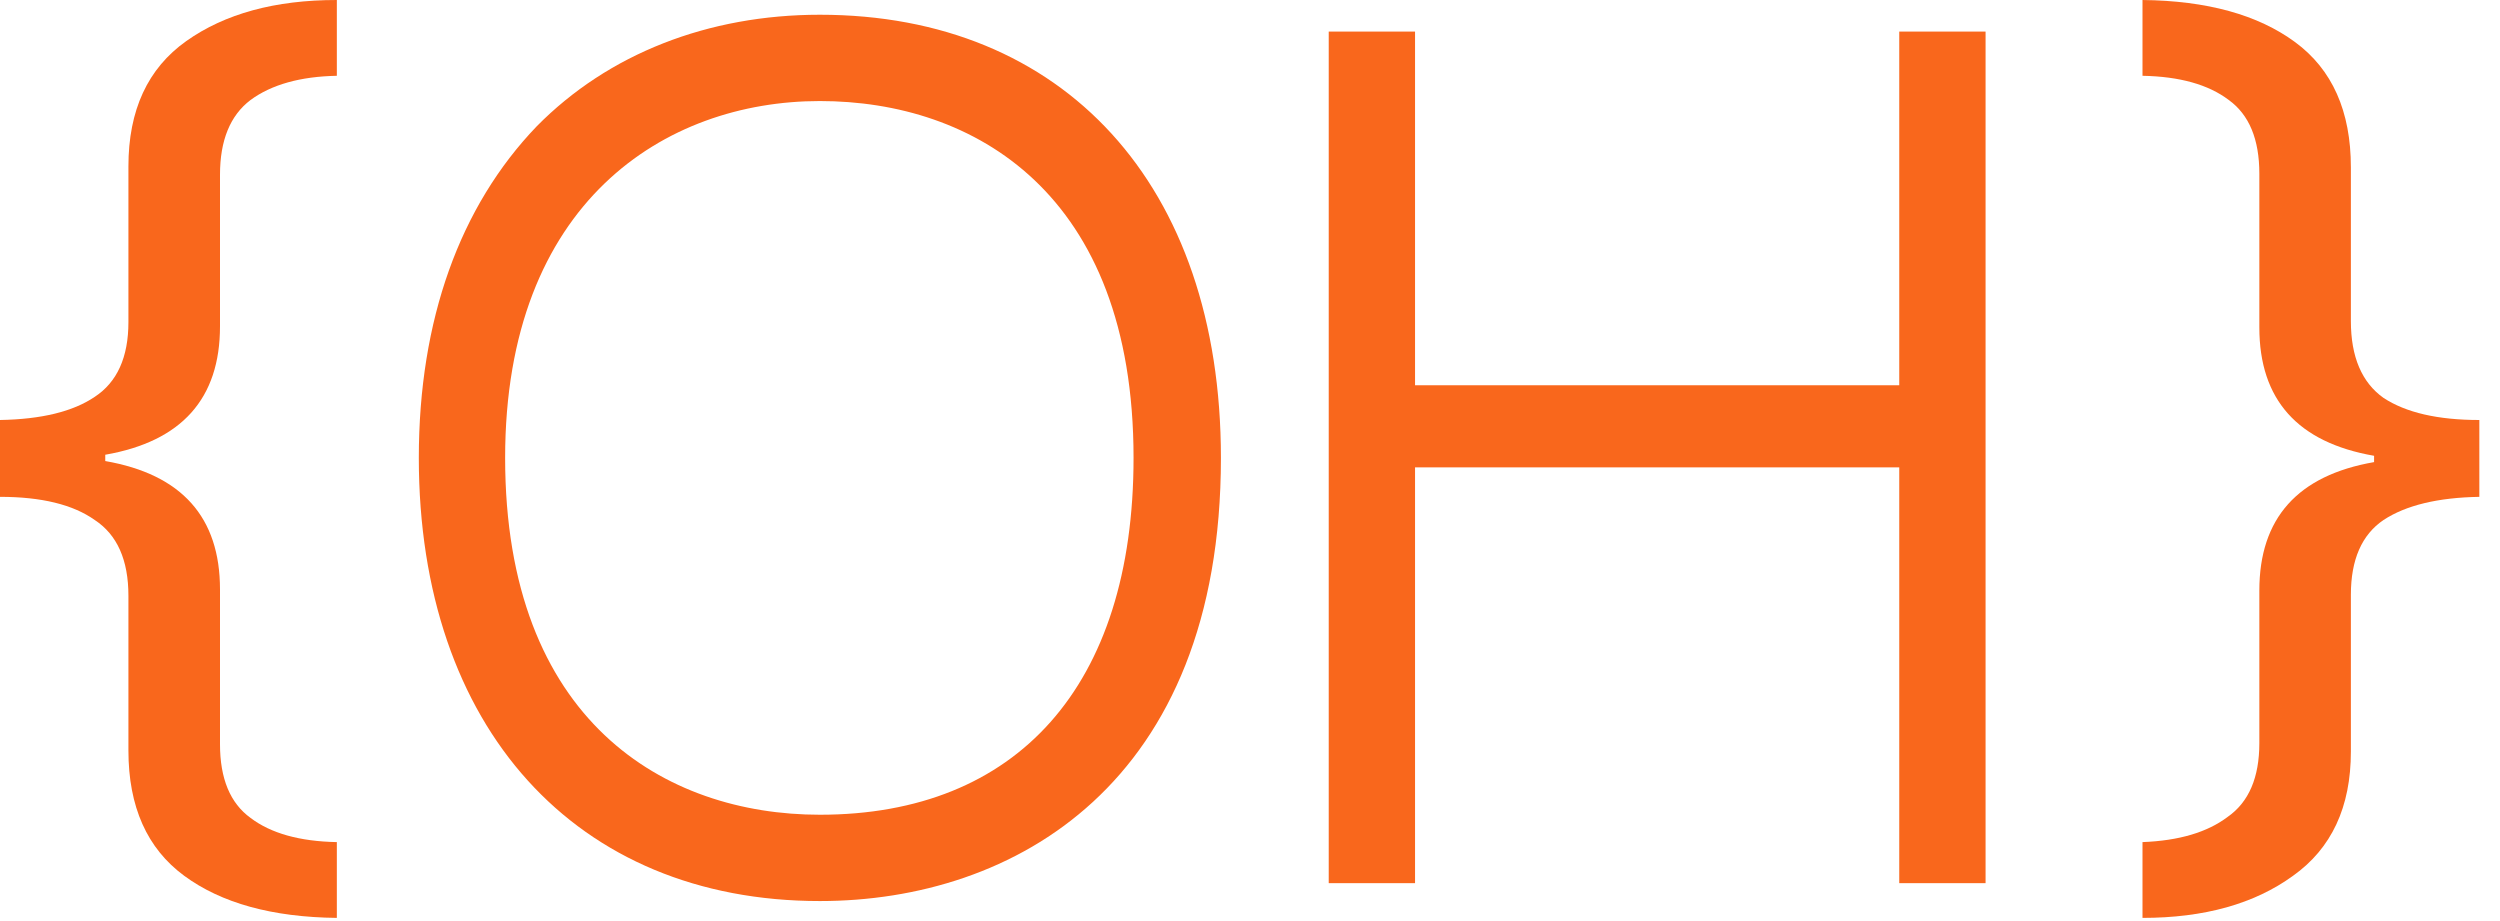 <?xml version="1.0" encoding="UTF-8"?> <svg xmlns="http://www.w3.org/2000/svg" width="57" height="21" viewBox="0 0 57 21" fill="none"><path d="M7.68 20.928C6.208 20.912 5.048 20.592 4.2 19.968C3.352 19.344 2.928 18.392 2.928 17.112V13.584C2.928 12.768 2.672 12.192 2.16 11.856C1.664 11.504 0.944 11.328 0 11.328V9.576C0.944 9.56 1.664 9.384 2.16 9.048C2.672 8.712 2.928 8.144 2.928 7.344V3.792C2.928 2.512 3.368 1.56 4.248 0.936C5.128 0.312 6.272 0 7.68 0V1.728C6.848 1.744 6.192 1.928 5.712 2.28C5.248 2.632 5.016 3.2 5.016 3.984V7.44C5.016 9.088 4.144 10.064 2.4 10.368V10.512C4.144 10.816 5.016 11.792 5.016 13.44V16.968C5.016 17.752 5.248 18.312 5.712 18.648C6.176 19 6.832 19.184 7.68 19.2V20.928Z" fill="#F9671C"></path><path d="M18.693 0.336C24.237 0.336 27.837 4.2 27.837 10.44C27.837 17.88 23.109 20.544 18.693 20.544C13.125 20.544 9.549 16.584 9.549 10.44C9.549 7.296 10.485 4.704 12.237 2.88C13.869 1.224 16.149 0.336 18.693 0.336ZM18.693 18.576C23.181 18.576 25.845 15.648 25.845 10.44C25.845 4.392 22.197 2.304 18.693 2.304C15.165 2.304 11.517 4.608 11.517 10.44C11.517 16.44 15.165 18.576 18.693 18.576Z" fill="#F9671C"></path><path d="M43.303 20.136V10.656H32.263V20.136H30.295V0.72H32.263V8.784H43.303V0.72H45.271V20.136H43.303Z" fill="#F9671C"></path><path d="M48.849 19.2C49.681 19.168 50.328 18.976 50.792 18.624C51.273 18.288 51.513 17.728 51.513 16.944V13.464C51.513 11.816 52.385 10.84 54.129 10.536V10.392C52.385 10.088 51.513 9.112 51.513 7.464V3.96C51.513 3.176 51.281 2.616 50.816 2.28C50.352 1.928 49.697 1.744 48.849 1.728V0C50.321 0.016 51.48 0.336 52.328 0.96C53.176 1.584 53.6 2.536 53.6 3.816V7.32C53.6 8.136 53.849 8.72 54.344 9.072C54.856 9.408 55.584 9.576 56.529 9.576V11.328C55.584 11.344 54.856 11.52 54.344 11.856C53.849 12.192 53.6 12.76 53.6 13.56V17.136C53.6 18.4 53.16 19.344 52.281 19.968C51.401 20.608 50.257 20.928 48.849 20.928V19.2Z" fill="#F9671C"></path></svg> 